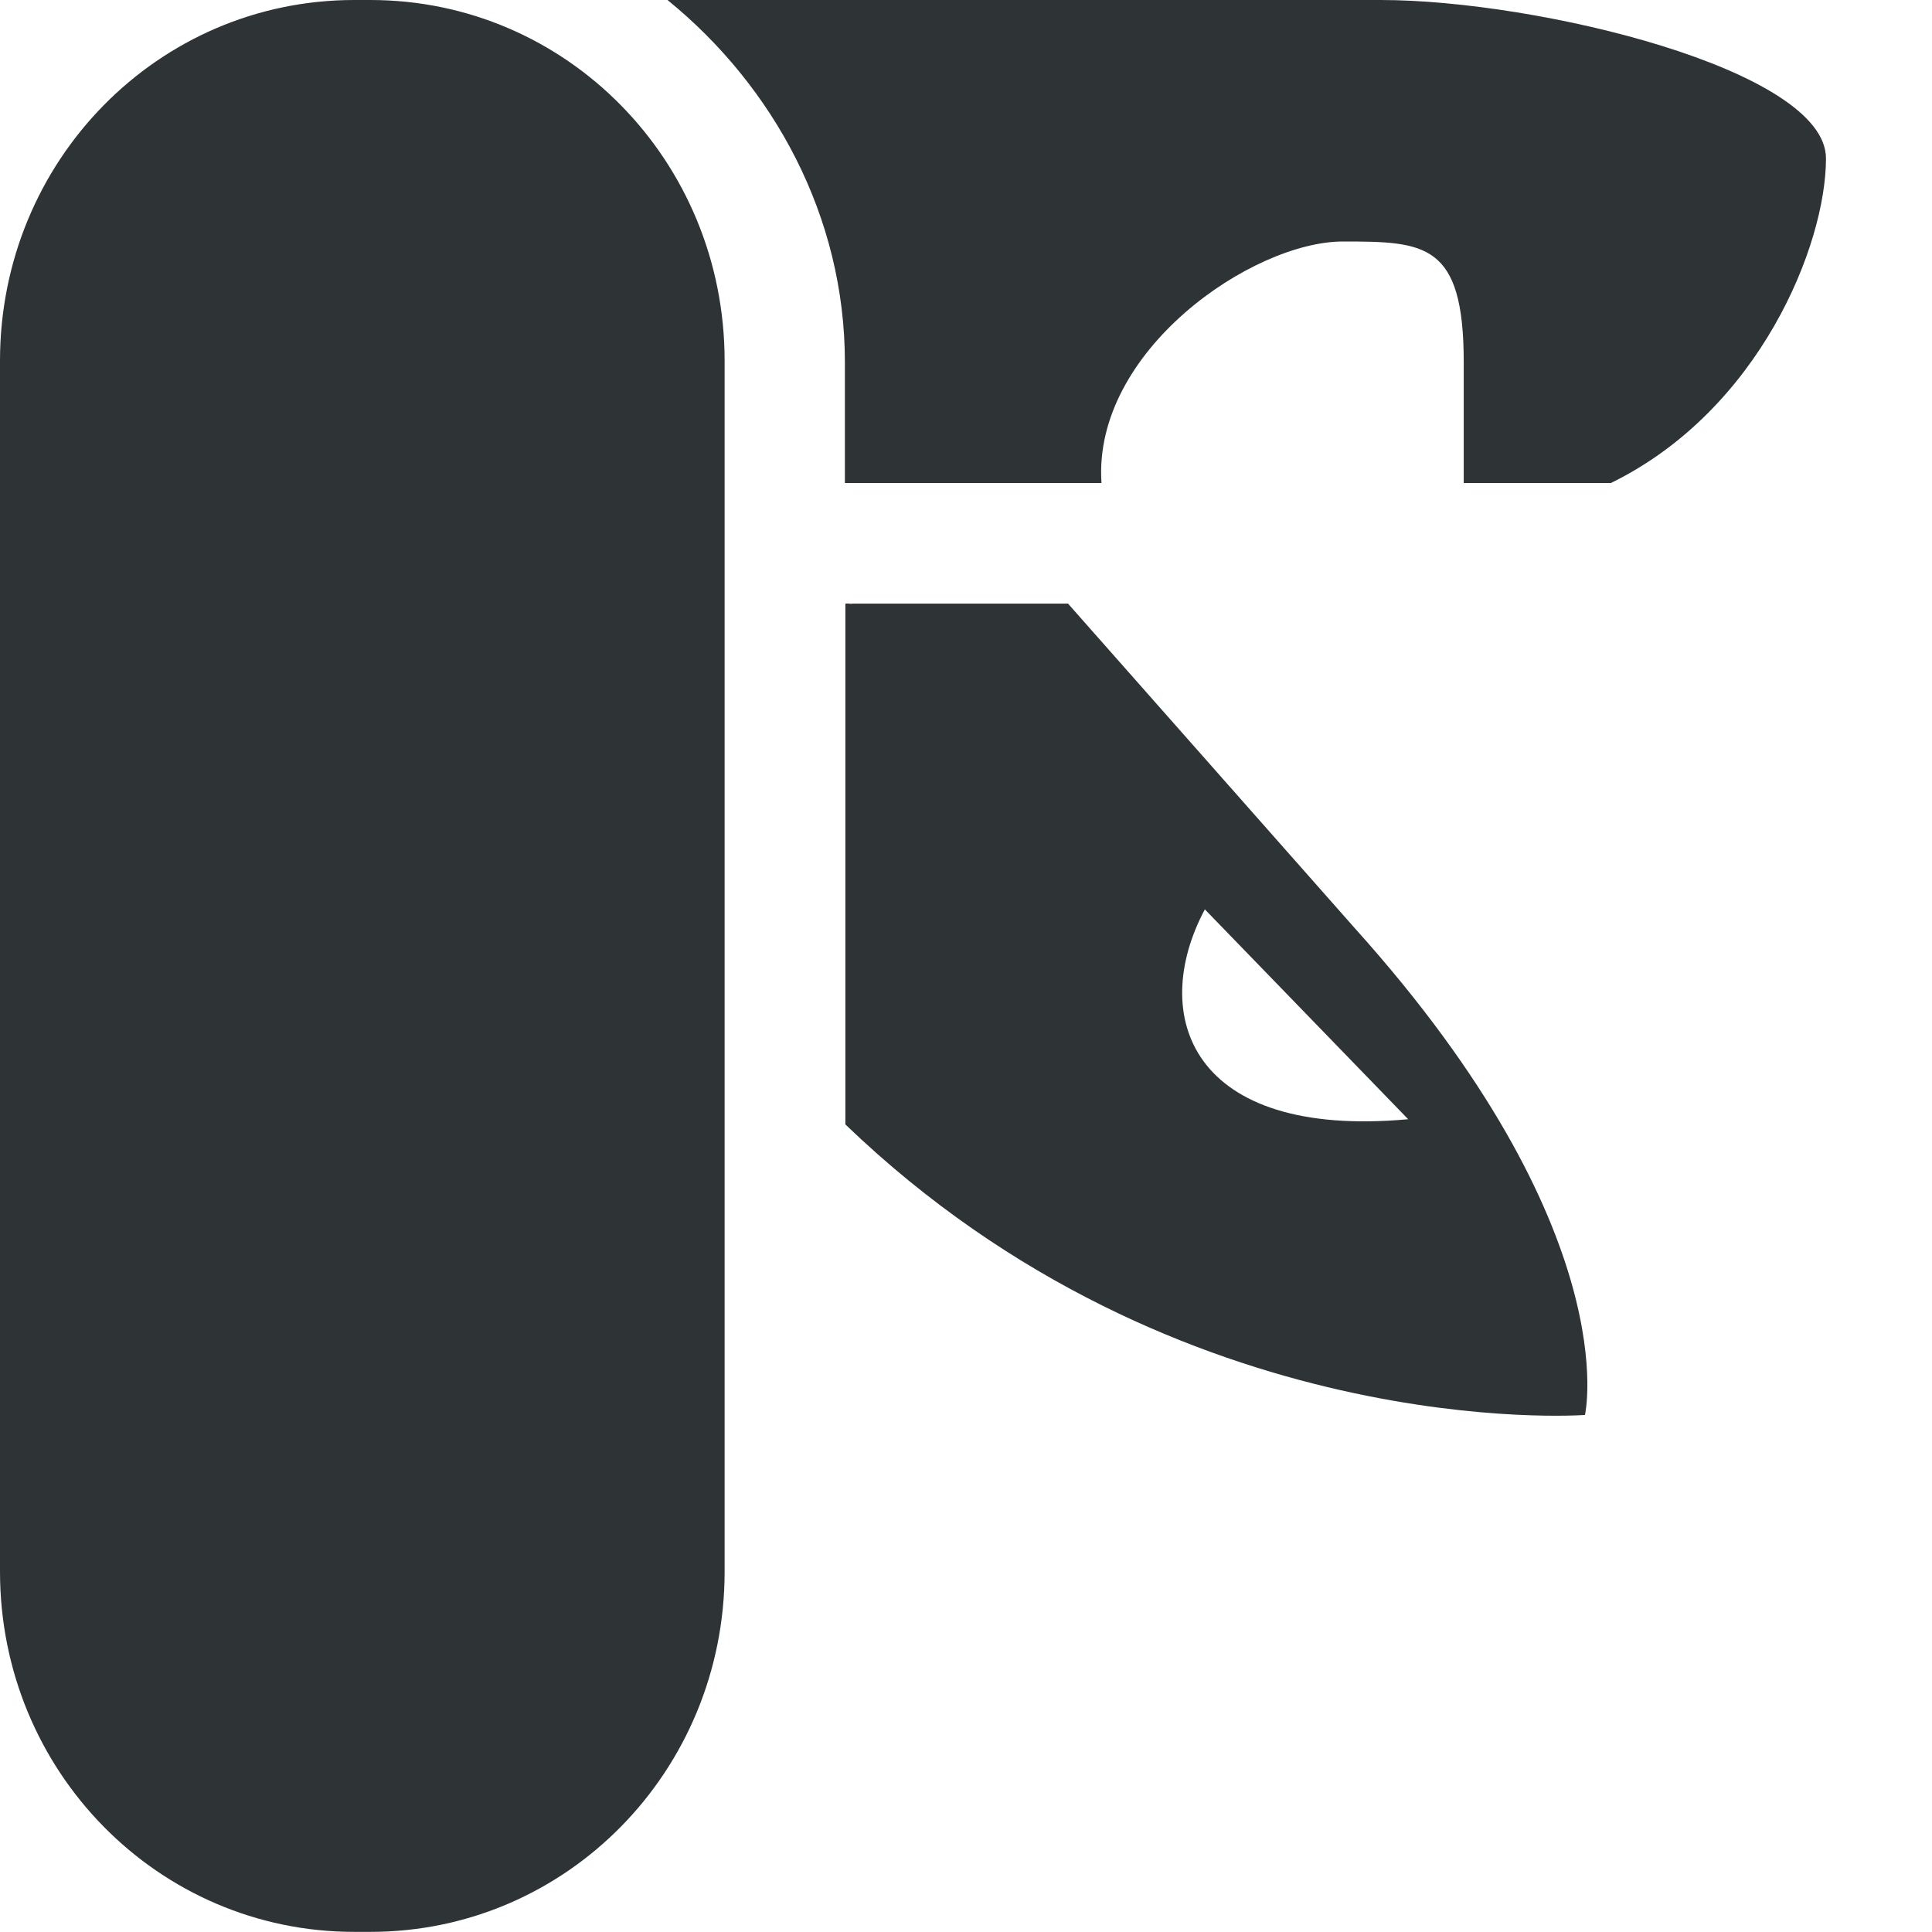 <?xml version="1.0" encoding="UTF-8"?>
<svg height="16px" viewBox="0 0 16 16" width="16px" xmlns="http://www.w3.org/2000/svg">
    <path d="m 2.934 0 c -1.625 0 -2.934 1.332 -2.934 2.988 v 10.027 c 0 1.652 1.309 2.984 2.934 2.984 h 0.133 c 1.625 0 2.934 -1.332 2.934 -2.984 v -10.027 c 0 -1.656 -1.309 -2.988 -2.934 -2.988 z m 2.594 0 c 0.879 0.715 1.469 1.793 1.469 3 v 1 h 2.125 c -0.074 -1.094 1.25 -2 2 -2 c 0.68 0 1 0.012 1 1 v 1 h 1.219 c 1.23 -0.602 1.781 -1.969 1.781 -2.688 c 0 -0.734 -2.387 -1.312 -3.688 -1.312 z m 1.473 5 v 4.312 c 2.766 2.66 6.125 2.406 6.125 2.406 s 0.352 -1.52 -1.906 -4.031 l -2.375 -2.688 h -1.781 c -0.02 0.004 -0.043 -0.004 -0.062 0 z m 2.977 2.531 l 1.684 1.738 c -1.801 0.164 -2.152 -0.859 -1.684 -1.738 z m 0 0" fill="#2e3436"/>
</svg>
